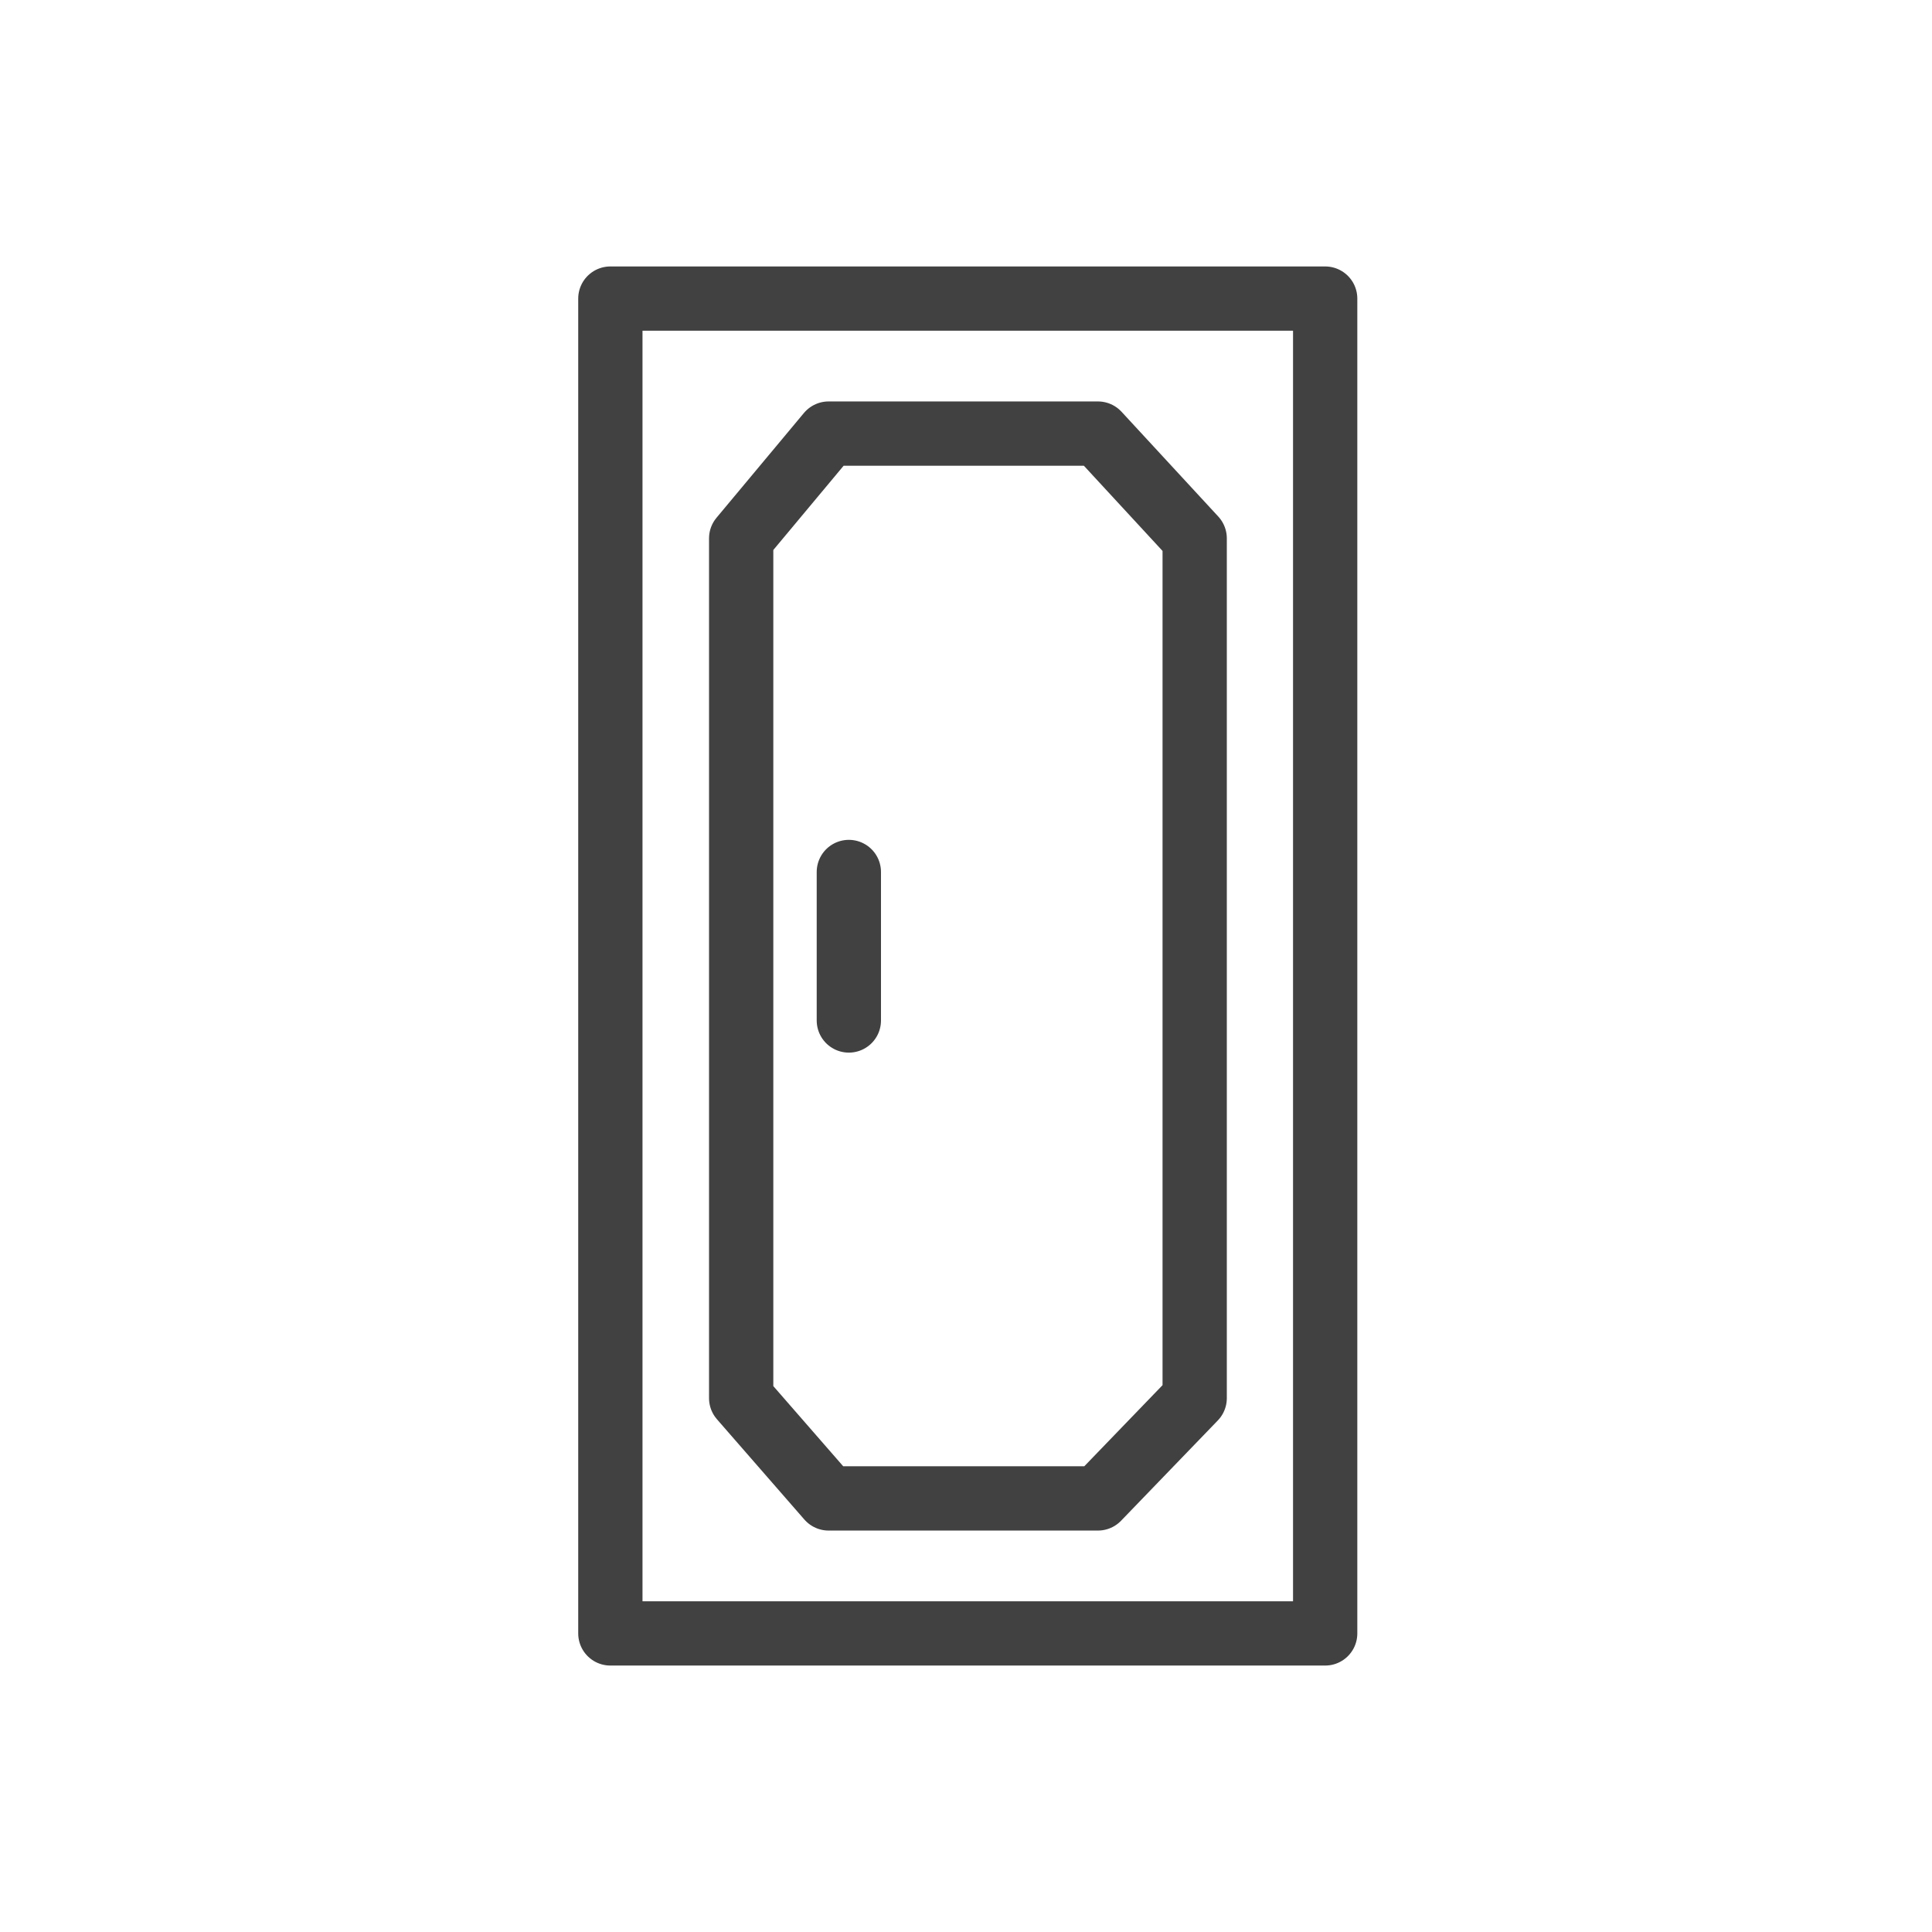 <svg id="Layer_1" data-name="Layer 1" xmlns="http://www.w3.org/2000/svg" viewBox="0 0 60.11 60.11"><defs><style>.cls-1{fill:none;stroke:#414142;stroke-linecap:round;stroke-linejoin:round;stroke-width:2px;}</style></defs><title>icons2</title><rect class="cls-1" x="18.99" y="9.29" width="22.24" height="41.53"/><polygon class="cls-1" points="34.16 46.62 25.78 46.62 23.06 43.5 23.06 16.75 25.78 13.49 34.16 13.49 37.17 16.75 37.17 43.5 34.16 46.62"/><line class="cls-1" x1="26.41" y1="27.13" x2="26.41" y2="31.75"/></svg>